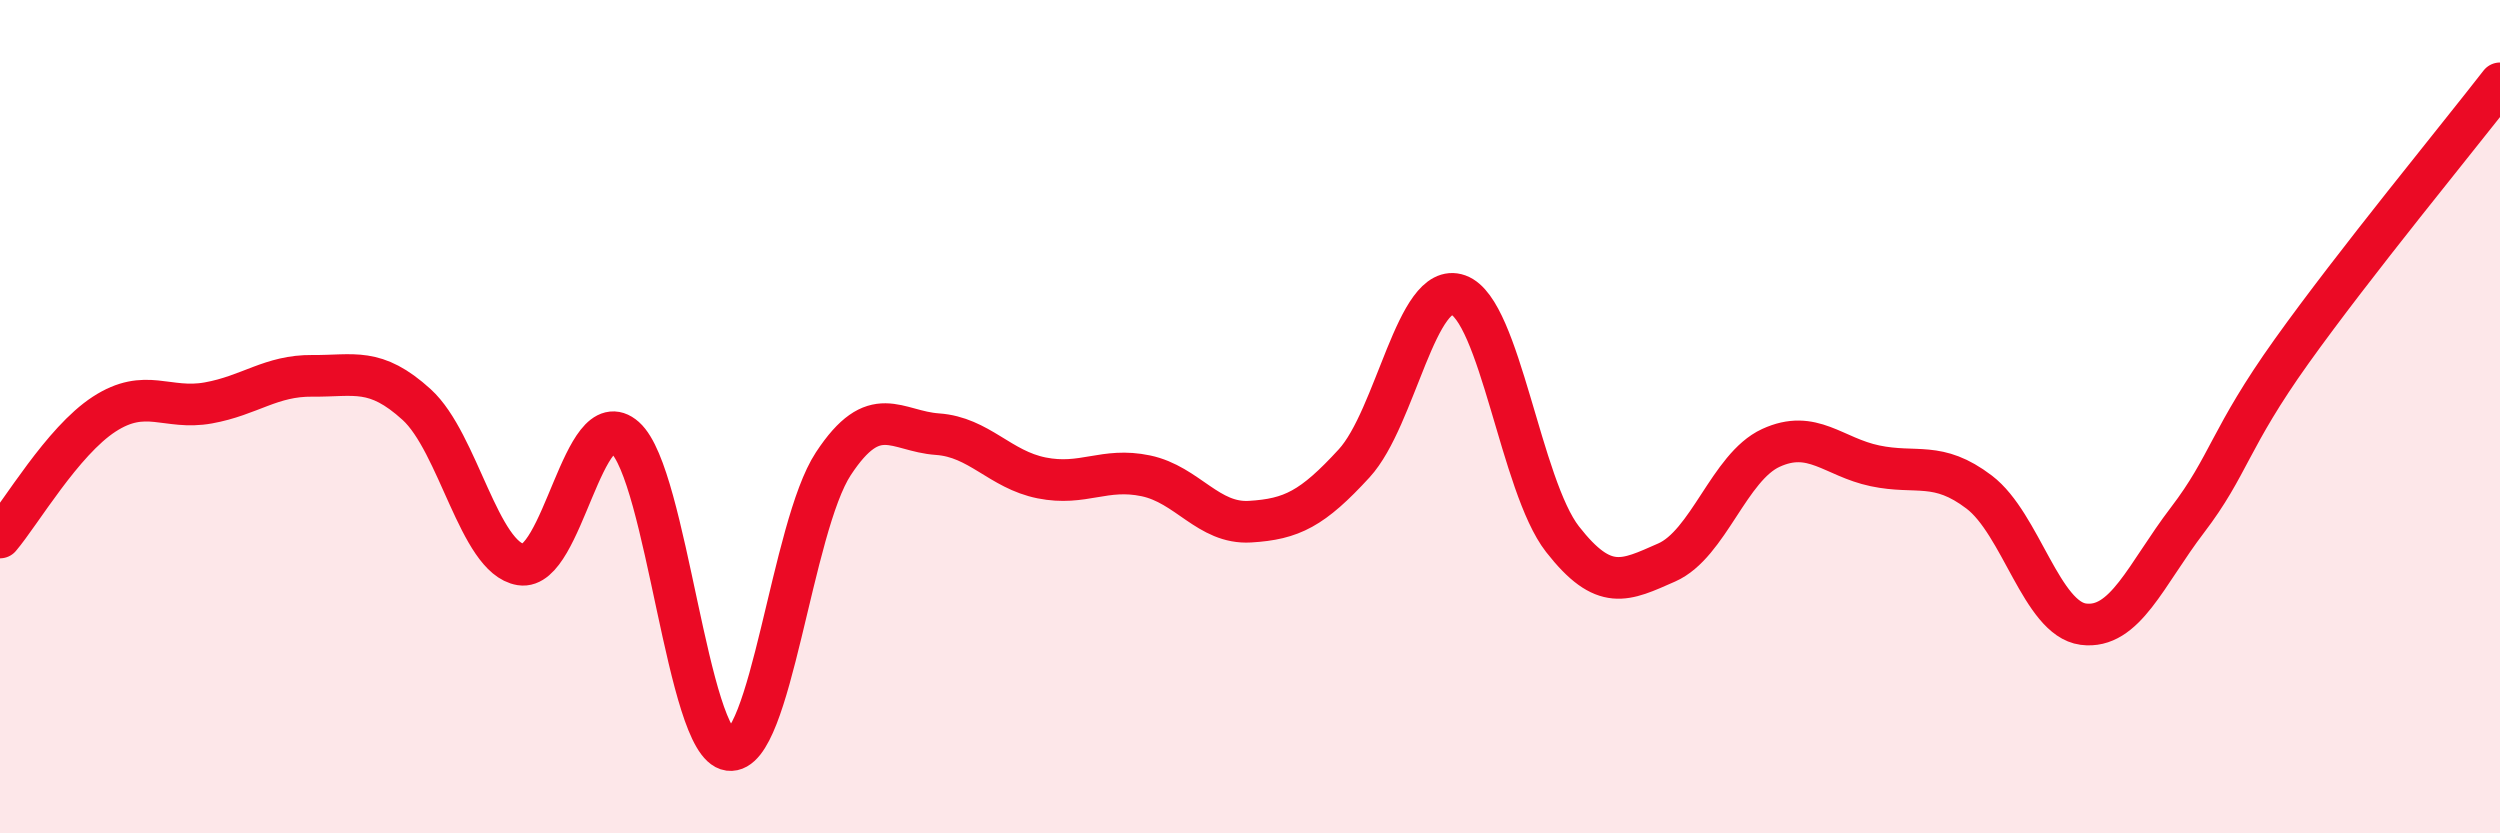 
    <svg width="60" height="20" viewBox="0 0 60 20" xmlns="http://www.w3.org/2000/svg">
      <path
        d="M 0,12.9 C 0.5,12.31 1.5,10.59 2.5,9.94 C 3.5,9.29 4,9.85 5,9.67 C 6,9.49 6.5,9.01 7.5,9.02 C 8.5,9.03 9,8.8 10,9.71 C 11,10.62 11.5,13.39 12.5,13.55 C 13.5,13.71 14,9.61 15,10.5 C 16,11.39 16.5,17.87 17.5,18 C 18.5,18.13 19,12.65 20,11.13 C 21,9.61 21.5,10.35 22.5,10.42 C 23.5,10.49 24,11.27 25,11.47 C 26,11.67 26.5,11.21 27.5,11.42 C 28.5,11.63 29,12.58 30,12.52 C 31,12.46 31.5,12.21 32.5,11.12 C 33.5,10.03 34,6.72 35,7.08 C 36,7.44 36.5,11.66 37.5,12.94 C 38.5,14.22 39,13.94 40,13.5 C 41,13.06 41.5,11.21 42.5,10.75 C 43.5,10.29 44,10.97 45,11.18 C 46,11.39 46.5,11.05 47.5,11.81 C 48.5,12.57 49,14.85 50,14.98 C 51,15.11 51.5,13.79 52.5,12.48 C 53.5,11.17 53.5,10.53 55,8.43 C 56.5,6.33 59,3.29 60,2L60 20L0 20Z"
        fill="#EB0A25"
        opacity="0.1"
        stroke-linecap="round"
        stroke-linejoin="round"
      />
      <path
        d="M 0,12.9 C 0.5,12.31 1.5,10.59 2.5,9.94 C 3.5,9.29 4,9.85 5,9.67 C 6,9.49 6.5,9.01 7.5,9.02 C 8.5,9.03 9,8.8 10,9.71 C 11,10.62 11.5,13.39 12.5,13.55 C 13.5,13.71 14,9.61 15,10.5 C 16,11.39 16.5,17.87 17.5,18 C 18.5,18.13 19,12.65 20,11.13 C 21,9.61 21.5,10.35 22.5,10.42 C 23.5,10.49 24,11.27 25,11.47 C 26,11.67 26.5,11.21 27.5,11.42 C 28.5,11.63 29,12.58 30,12.52 C 31,12.46 31.5,12.21 32.5,11.12 C 33.5,10.03 34,6.72 35,7.08 C 36,7.44 36.5,11.66 37.5,12.94 C 38.5,14.22 39,13.94 40,13.5 C 41,13.06 41.5,11.21 42.5,10.75 C 43.5,10.29 44,10.97 45,11.18 C 46,11.39 46.5,11.05 47.5,11.81 C 48.5,12.57 49,14.85 50,14.98 C 51,15.11 51.5,13.79 52.5,12.48 C 53.5,11.17 53.5,10.53 55,8.43 C 56.5,6.33 59,3.29 60,2"
        stroke="#EB0A25"
        stroke-width="1"
        fill="none"
        stroke-linecap="round"
        stroke-linejoin="round"
      />
    </svg>
  